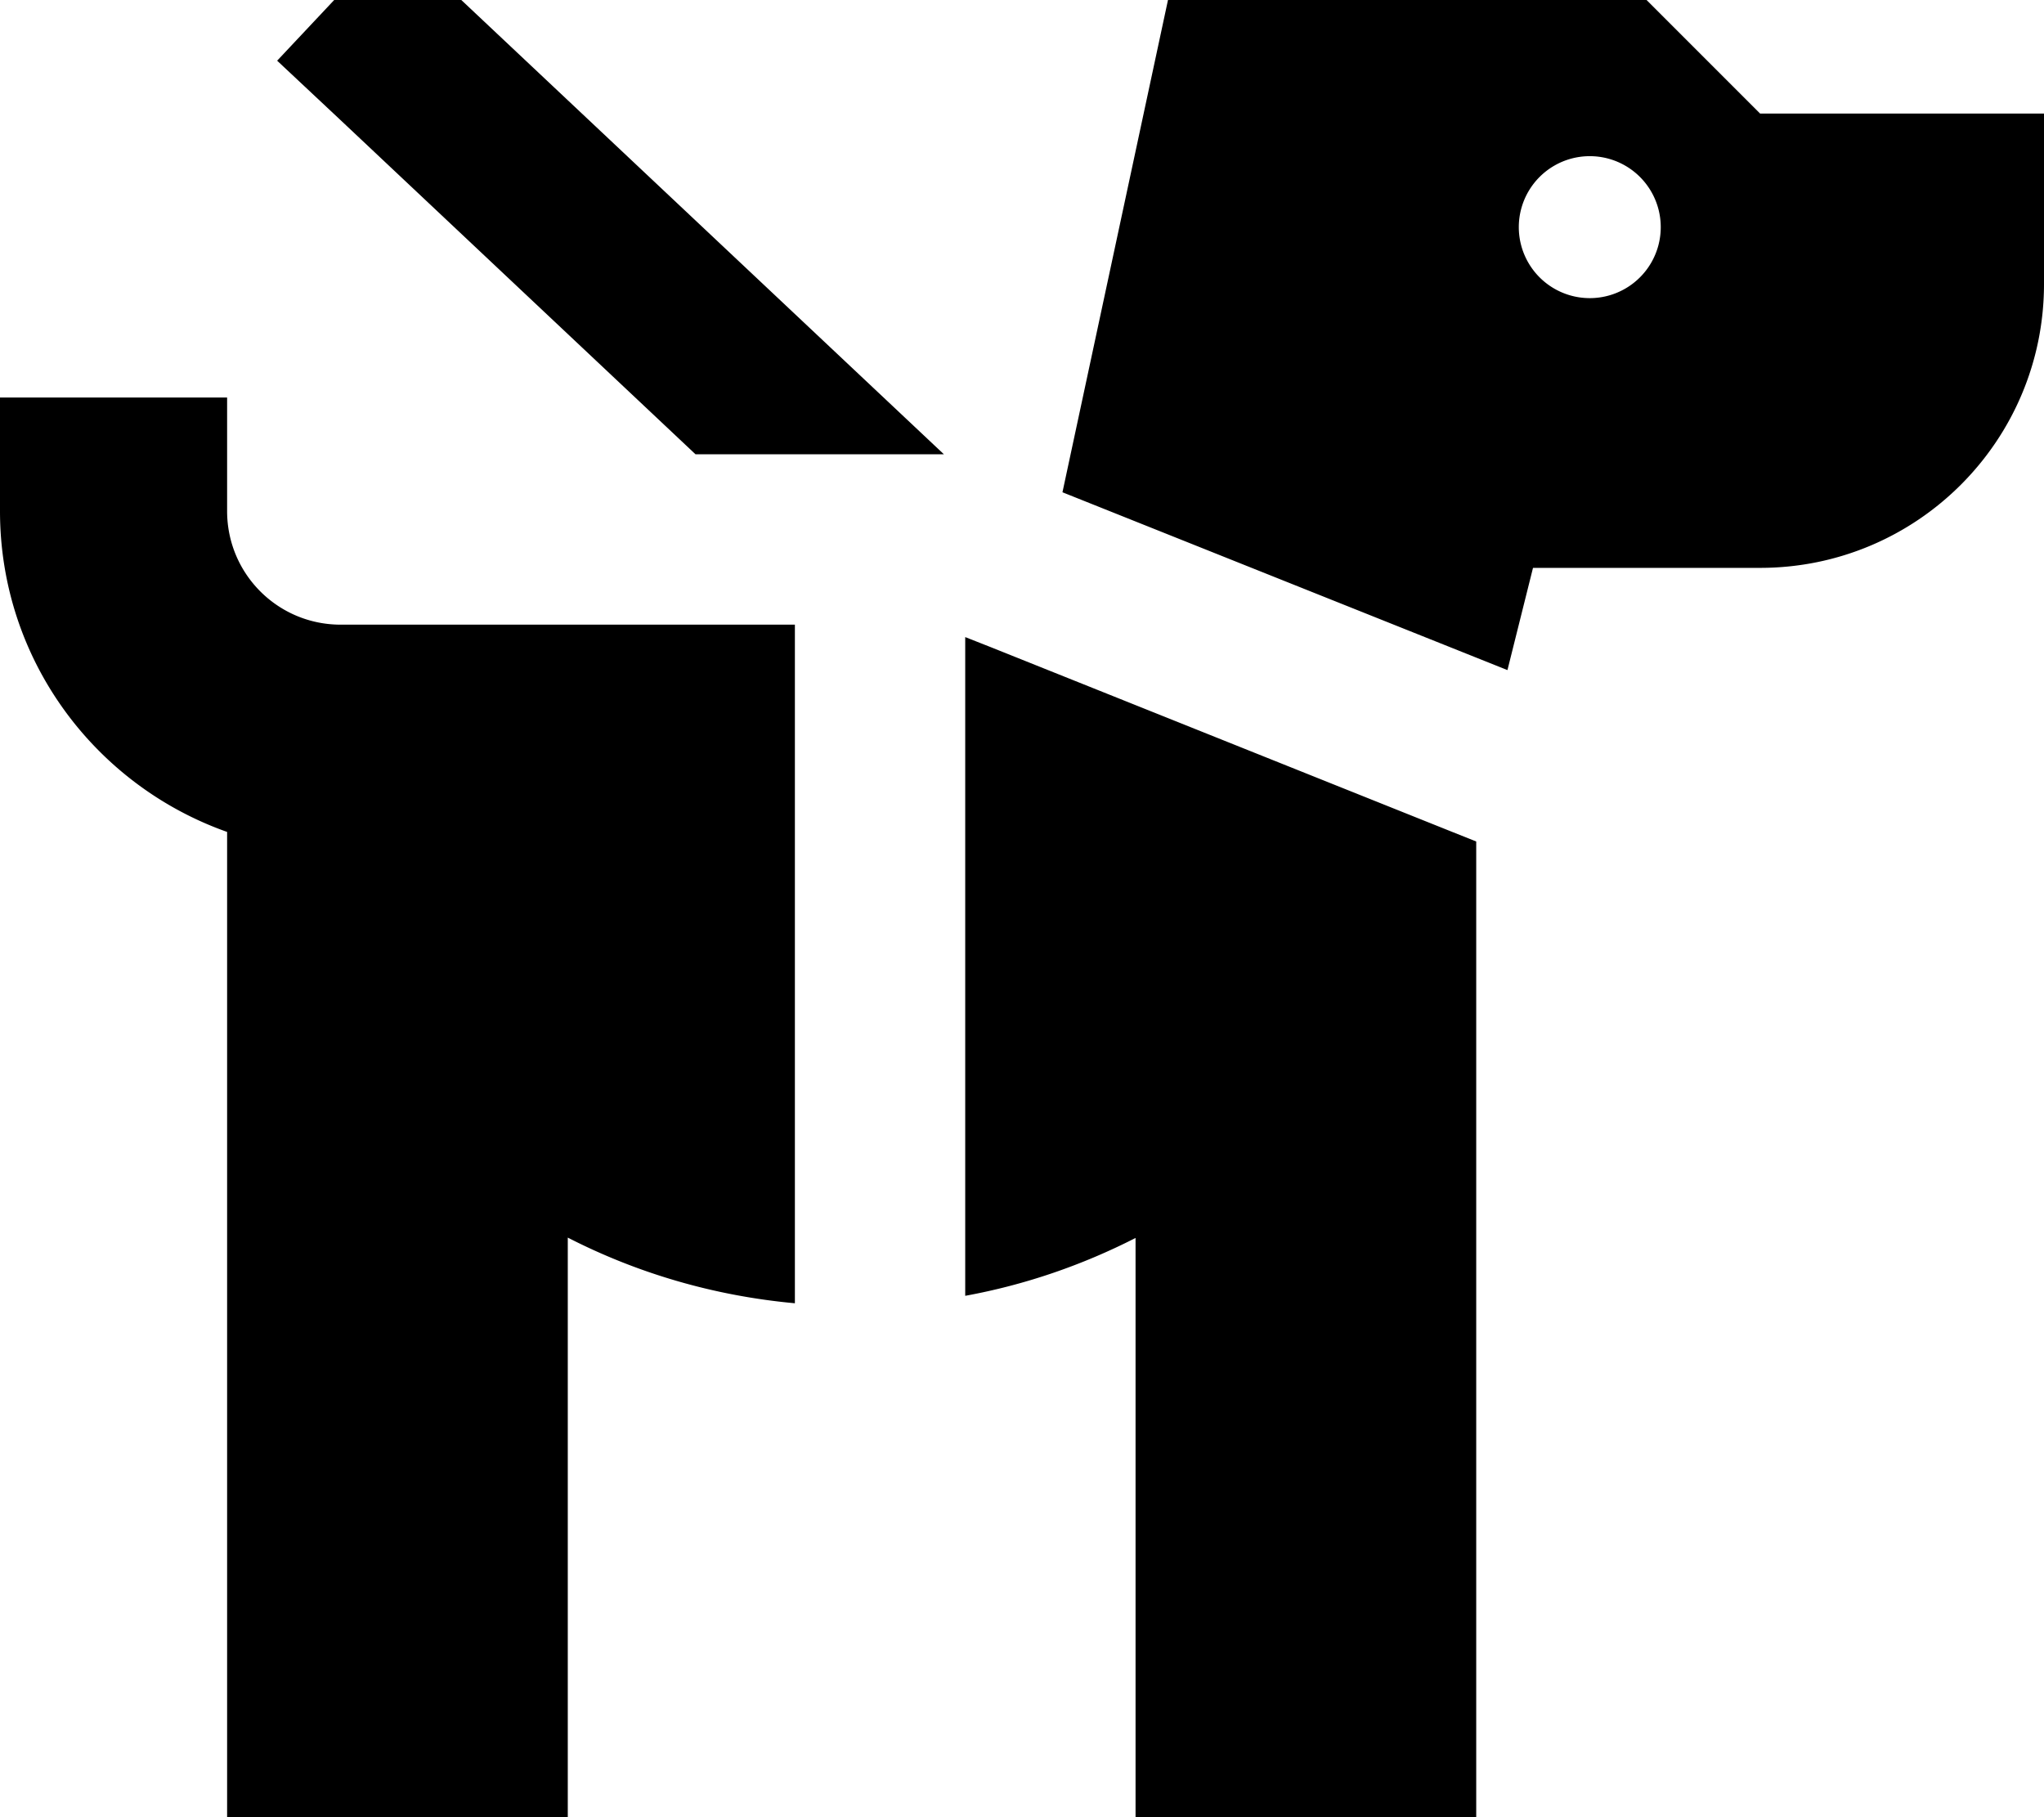 <svg xmlns="http://www.w3.org/2000/svg" viewBox="0 0 576 512"><!--! Font Awesome Pro 7.0.0 by @fontawesome - https://fontawesome.com License - https://fontawesome.com/license (Commercial License) Copyright 2025 Fonticons, Inc. --><path fill="currentColor" d="M64 144c0 17.7 14.3 32 32 32l128 0 0 191.2c-22.9-2.1-44.5-8.5-64-18.5l0 163.3-96 0 0-277.6C26.7 221.2 0 185.8 0 144l0-32 64 0 0 32zm215.1 38.3l136.9 54.8 0 275-96 0 0-163.3c-14.9 7.6-31 13.2-48 16.3l0-185.6 7.1 2.8zM392 0l72 0 32 32 80 0 0 48c0 44.2-35.8 80-80 80l-64 0-7.2 28.8-125.4-50.1 36.6-170.7 32 0 24 32zM128.4-1.5l136 128 1.6 1.5-70 0-100.4-94.5-17.5-16.4 32.9-35 17.5 16.5zM448 44a20 20 0 1 0 0 40 20 20 0 1 0 0-40z"/></svg>